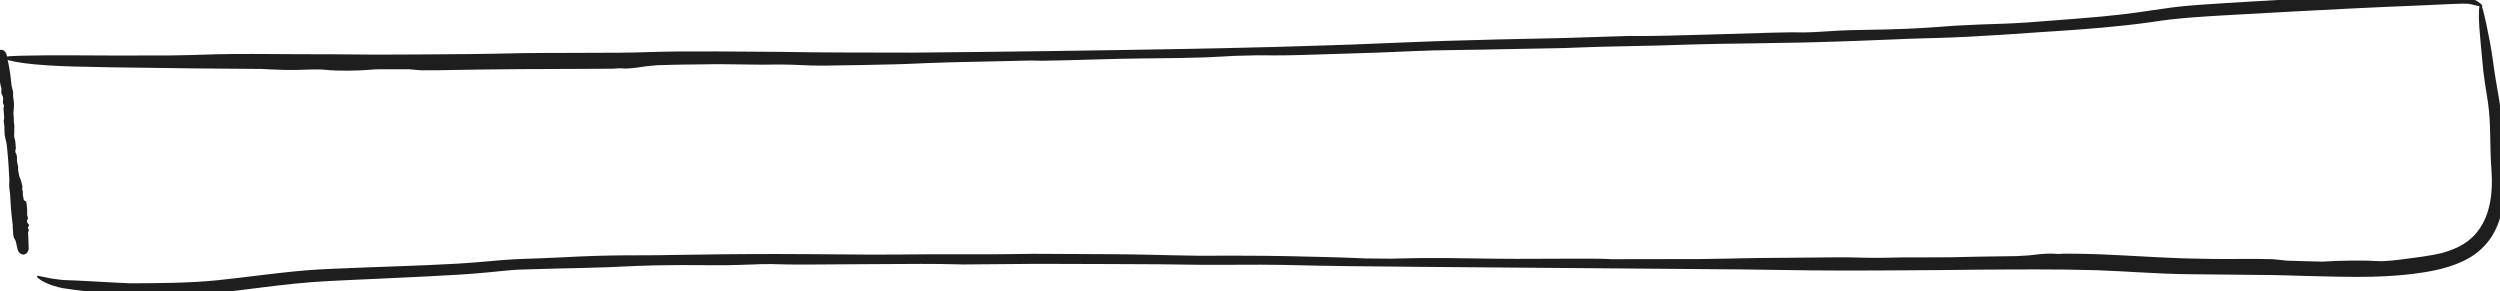 <?xml version="1.0" encoding="UTF-8"?> <svg xmlns="http://www.w3.org/2000/svg" width="292" height="34" viewBox="0 0 292 34" fill="none"><g clip-path="url(#clip0_607_16503)"><path d="M1.647 27.805C1.545 27.621 1.531 27.253 1.523 27.056C1.523 27.053 1.523 27.049 1.523 27.045C1.521 26.998 1.516 26.95 1.51 26.897C1.497 26.769 1.479 26.594 1.484 26.241C1.47 26.142 1.455 26.032 1.442 25.928C1.302 24.814 1.227 23.69 1.169 22.57C1.167 22.556 1.165 22.541 1.162 22.526C1.12 22.241 1.069 21.903 1.071 21.678C1.074 21.406 1.083 21.2 1.094 21.047C1.051 20.158 1.003 19.258 0.93 18.371C0.906 18.088 0.881 17.816 0.852 17.533C0.825 17.274 0.797 17.023 0.767 16.764C0.735 16.616 0.702 16.477 0.67 16.345C0.627 16.163 0.588 15.998 0.568 15.864C0.531 15.615 0.52 15.339 0.515 15.099C0.514 15.097 0.514 15.09 0.514 15.088C0.513 15.014 0.513 14.943 0.513 14.877C0.513 14.832 0.513 14.79 0.513 14.75C0.486 14.534 0.457 14.316 0.427 14.099C0.432 14.084 0.437 14.069 0.443 14.053C0.512 13.86 0.491 13.631 0.457 13.271C0.441 13.114 0.424 12.932 0.409 12.717C0.4 12.579 0.427 12.505 0.448 12.444C0.455 12.427 0.461 12.41 0.465 12.393C0.481 12.335 0.452 12.279 0.419 12.213C0.375 12.128 0.322 12.023 0.345 11.878C0.419 11.413 0.316 11.224 0.237 11.079C0.214 11.036 0.194 10.998 0.18 10.958C0.136 10.828 0.145 10.638 0.168 10.488C0.187 10.372 0.13 10.148 0.07 9.981C0.047 9.917 0.037 9.83 0.024 9.727C0.011 9.617 -0.004 9.497 -0.037 9.364C-0.12 9.035 -0.164 8.86 -0.198 8.72C-0.208 8.679 -0.217 8.642 -0.227 8.605C-0.256 8.488 -0.287 8.341 -0.319 8.193C-0.357 8.013 -0.396 7.841 -0.435 7.703C-0.449 7.538 -0.467 7.344 -0.478 7.232C-0.481 7.22 -0.486 7.182 -0.488 7.169C-0.504 6.931 -0.499 6.787 -0.514 6.632C-0.527 6.482 -0.492 6.325 -0.412 6.177C-0.332 6.029 -0.209 5.906 -0.054 5.848C0.1 5.791 0.276 5.805 0.437 5.907C0.597 6.007 0.725 6.192 0.775 6.406C0.827 6.62 0.856 6.847 0.887 6.994L0.877 6.941C0.937 7.177 0.969 7.34 1.008 7.534C1.099 7.994 1.176 8.454 1.232 8.912C1.272 9.233 1.306 9.556 1.337 9.879C1.34 9.912 1.343 9.944 1.346 9.977C1.417 10.245 1.484 10.508 1.518 10.697C1.546 10.854 1.537 10.969 1.529 11.07C1.524 11.139 1.519 11.199 1.527 11.26C1.531 11.292 1.539 11.336 1.547 11.39C1.582 11.605 1.642 11.975 1.636 12.317C1.633 12.469 1.615 12.647 1.598 12.816C1.574 13.059 1.55 13.285 1.574 13.396C1.616 13.591 1.615 13.819 1.615 14.02C1.614 14.212 1.612 14.379 1.647 14.472C1.689 14.583 1.684 14.68 1.675 14.826C1.672 14.878 1.668 14.936 1.666 15.002C1.665 15.055 1.665 15.126 1.67 15.206C1.679 15.397 1.669 15.535 1.66 15.65C1.647 15.815 1.638 15.937 1.692 16.113C1.753 16.308 1.8 16.517 1.803 16.681C1.804 16.756 1.815 16.845 1.825 16.931C1.839 17.05 1.853 17.172 1.85 17.288C1.848 17.387 1.823 17.461 1.803 17.534C1.796 17.557 1.79 17.578 1.785 17.599C1.793 17.678 1.801 17.746 1.81 17.822C1.816 17.833 1.823 17.845 1.831 17.858C1.867 17.923 1.912 18 1.941 18.098C1.987 18.257 1.984 18.395 1.981 18.548C1.98 18.671 1.977 18.782 1.998 18.923C2.013 19.021 2.037 19.12 2.062 19.225C2.1 19.384 2.136 19.533 2.136 19.642C2.136 19.684 2.121 19.721 2.105 19.759C2.105 19.759 2.105 19.759 2.104 19.759C2.103 19.762 2.102 19.764 2.101 19.767C2.146 20.024 2.195 20.292 2.242 20.547C2.25 20.57 2.258 20.592 2.266 20.614C2.303 20.725 2.34 20.831 2.381 20.896C2.426 20.965 2.471 21.16 2.517 21.358C2.547 21.486 2.579 21.622 2.613 21.734C2.633 21.8 2.62 21.865 2.606 21.929C2.593 21.99 2.58 22.053 2.593 22.119C2.6 22.152 2.613 22.187 2.627 22.225C2.639 22.259 2.652 22.294 2.662 22.332C2.671 22.367 2.669 22.448 2.667 22.547C2.665 22.608 2.664 22.679 2.665 22.754C2.702 22.948 2.738 23.143 2.773 23.333C2.796 23.371 2.823 23.404 2.857 23.428C2.881 23.445 2.909 23.459 2.937 23.474C2.976 23.493 3.016 23.514 3.05 23.545C3.076 23.569 3.089 23.6 3.082 23.622C3.079 23.633 3.072 23.642 3.065 23.649C3.057 23.659 3.05 23.667 3.052 23.675C3.053 23.682 3.06 23.688 3.068 23.695C3.081 23.705 3.099 23.719 3.102 23.744C3.115 23.833 3.123 23.938 3.131 24.041C3.14 24.156 3.149 24.27 3.165 24.361C3.183 24.462 3.177 24.601 3.172 24.747C3.168 24.848 3.165 24.951 3.169 25.038C3.174 25.126 3.197 25.21 3.22 25.291C3.247 25.389 3.273 25.484 3.264 25.569C3.262 25.586 3.24 25.61 3.212 25.64C3.192 25.662 3.17 25.686 3.15 25.714C3.163 25.819 3.176 25.933 3.187 26.034C3.191 26.037 3.194 26.04 3.198 26.044C3.199 26.044 3.199 26.044 3.199 26.044C3.288 26.118 3.411 26.221 3.368 26.396C3.357 26.44 3.33 26.471 3.306 26.499C3.282 26.526 3.261 26.55 3.259 26.582C3.258 26.618 3.28 26.658 3.304 26.702C3.337 26.764 3.374 26.831 3.357 26.903C3.355 26.908 3.354 26.914 3.353 26.919C3.341 26.972 3.323 27.05 3.277 27.133C3.29 27.356 3.303 27.594 3.312 27.816C3.327 28.183 3.342 28.586 3.352 28.951C3.358 29.133 3.305 29.319 3.201 29.465C3.098 29.612 2.952 29.706 2.792 29.727C2.632 29.747 2.467 29.693 2.33 29.577C2.193 29.462 2.095 29.295 2.054 29.117C1.989 28.833 1.921 28.525 1.857 28.235C1.852 28.22 1.847 28.204 1.842 28.189C1.805 28.077 1.746 27.98 1.687 27.877C1.674 27.853 1.66 27.829 1.647 27.805Z" fill="#1E1E1E"></path><path d="M25.061 6.344C27.35 6.273 31.772 6.31 34.204 6.327C34.248 6.328 34.293 6.328 34.337 6.328C34.913 6.332 35.462 6.333 36.099 6.334C37.622 6.336 39.685 6.34 43.985 6.38C45.238 6.375 46.489 6.37 47.74 6.365C48.151 6.363 48.594 6.362 49.002 6.36C53.046 6.345 57.047 6.305 61.103 6.205C64.862 6.163 68.611 6.189 72.344 6.157C74.592 6.146 76.852 6.026 79.136 6.015C82.186 5.992 85.229 6.008 88.275 6.039C88.446 6.039 88.619 6.04 88.795 6.041C89.546 6.043 90.336 6.048 91.141 6.057C93.988 6.109 96.949 6.132 99.016 6.134C101.381 6.143 103.203 6.143 104.748 6.145C105.373 6.146 105.964 6.147 106.518 6.148C117.251 6.051 127.983 5.907 138.714 5.709C140.143 5.682 141.572 5.654 142.995 5.624C144.942 5.583 146.867 5.538 148.8 5.486C151.893 5.403 154.984 5.296 158.08 5.197C159.878 5.124 161.601 5.053 163.183 4.989C164.747 4.926 166.187 4.868 167.49 4.821C168.021 4.802 168.565 4.783 169.051 4.768C173.007 4.641 177.503 4.55 180.834 4.481C181.375 4.47 181.903 4.459 182.372 4.449C185.019 4.367 187.668 4.283 190.316 4.198C190.492 4.199 190.671 4.201 190.852 4.203C193.115 4.225 195.894 4.146 200.267 4.016C202.17 3.959 204.379 3.892 206.978 3.817C208.649 3.769 209.512 3.776 210.216 3.781C210.424 3.782 210.618 3.784 210.815 3.784C211.486 3.783 212.196 3.737 213.033 3.682C214.112 3.611 215.419 3.526 217.142 3.503C221.948 3.441 224.388 3.291 226.145 3.163C226.403 3.144 226.644 3.126 226.874 3.109C227.408 3.068 227.889 3.03 228.391 2.999C230.001 2.899 232.301 2.819 234.036 2.767C235.413 2.728 238.161 2.541 240.244 2.358C241.028 2.289 242.088 2.215 243.347 2.115C244.646 2.011 246.141 1.882 247.737 1.694C249.057 1.539 250.171 1.382 251.132 1.238C253.106 0.933 254.504 0.756 255.676 0.662C256.178 0.619 256.638 0.584 257.101 0.549C257.946 0.487 258.893 0.425 259.911 0.362C260.655 0.315 261.431 0.269 262.211 0.222C264.399 0.093 266.634 -0.033 268.325 -0.134C272.722 -0.324 277.114 -0.502 281.522 -0.625C281.63 -0.628 281.736 -0.63 281.84 -0.633C283.993 -0.678 286.032 -0.664 287.595 -0.46C288.057 -0.396 288.52 -0.303 288.866 -0.123C289.662 0.281 289.994 0.621 289.946 0.719C289.892 0.832 289.437 0.691 288.64 0.503C288.342 0.428 287.986 0.424 287.538 0.429C286.054 0.461 284.018 0.59 281.881 0.671C281.777 0.675 281.671 0.679 281.564 0.683C277.02 0.862 272.48 1.099 267.938 1.339C265.287 1.481 262.631 1.626 259.99 1.779C257.092 1.948 254.28 2.106 251.428 2.56C251.392 2.565 251.355 2.571 251.317 2.576C247.491 3.117 243.644 3.409 239.802 3.66C239.416 3.685 238.992 3.711 238.608 3.734C235.358 3.979 232.102 4.176 229.817 4.294C228.351 4.37 227.211 4.408 226.198 4.436C225.911 4.444 225.634 4.451 225.366 4.457C224.54 4.478 223.841 4.495 223.101 4.525C222.705 4.541 222.186 4.564 221.535 4.591C218.903 4.703 214.447 4.88 210.374 4.97C208.57 5.011 206.464 5.042 204.463 5.07C201.597 5.11 198.924 5.144 197.577 5.196C195.21 5.289 192.494 5.346 190.093 5.395C187.8 5.442 185.806 5.481 184.662 5.54C183.307 5.61 182.139 5.628 180.42 5.655C179.214 5.674 177.756 5.696 175.755 5.743C173.45 5.797 171.822 5.818 170.44 5.836C169.378 5.85 168.46 5.863 167.519 5.886C166.681 5.907 165.837 5.936 164.837 5.981C162.412 6.092 159.872 6.195 157.876 6.243C156.966 6.265 155.927 6.299 154.846 6.335C153.411 6.382 151.903 6.432 150.526 6.457C149.388 6.477 148.452 6.47 147.62 6.463C147.368 6.461 147.103 6.459 146.872 6.458C145.968 6.481 145.057 6.503 144.16 6.525C144.011 6.533 143.856 6.543 143.699 6.552C143.49 6.565 143.263 6.578 143.017 6.592C142.364 6.63 141.575 6.67 140.677 6.703C138.735 6.773 137.023 6.79 135.228 6.807C133.825 6.821 132.371 6.834 130.701 6.872C129.564 6.897 128.264 6.935 126.981 6.972C125.072 7.027 123.187 7.081 121.876 7.092C121.386 7.097 120.964 7.084 120.545 7.072C120.543 7.071 120.541 7.071 120.54 7.071C120.511 7.07 120.483 7.07 120.454 7.069C117.264 7.141 114.076 7.212 110.885 7.281C110.606 7.29 110.326 7.3 110.053 7.309C108.699 7.355 107.38 7.398 106.529 7.444C106.144 7.464 105.52 7.486 104.766 7.507C103.669 7.537 102.243 7.567 100.805 7.594C99.195 7.624 97.518 7.649 96.158 7.665C95.362 7.675 94.601 7.647 93.825 7.613C93.099 7.582 92.357 7.545 91.548 7.538C91.407 7.537 91.271 7.536 91.121 7.536C90.843 7.537 90.542 7.539 90.236 7.542C89.824 7.546 89.388 7.551 88.931 7.553C88.507 7.555 87.561 7.539 86.35 7.522C85.601 7.512 84.749 7.502 83.857 7.495C82.29 7.507 80.718 7.523 79.158 7.552C78.365 7.568 77.577 7.588 76.788 7.617C76.299 7.65 75.873 7.689 75.536 7.731C75.293 7.761 75.087 7.794 74.874 7.828C74.585 7.873 74.286 7.919 73.869 7.959C73.546 7.99 73.164 8.007 72.906 8.002C72.789 7.999 72.693 7.992 72.611 7.986C72.531 7.98 72.457 7.974 72.37 7.974C72.356 7.974 72.341 7.974 72.326 7.974C72.253 7.975 72.175 7.982 72.077 7.991C71.927 8.005 71.727 8.023 71.423 8.027C70.299 8.04 69.02 8.043 67.769 8.045C66.379 8.047 65.02 8.048 63.939 8.061C63.168 8.07 62.183 8.068 61.133 8.072C60.532 8.074 59.914 8.08 59.287 8.089C58.081 8.107 56.865 8.117 55.825 8.125C54.806 8.134 53.75 8.158 52.718 8.179C51.492 8.204 50.304 8.226 49.299 8.211C49.213 8.209 49.118 8.204 49.011 8.197C48.871 8.186 48.711 8.171 48.525 8.154C48.298 8.133 48.038 8.108 47.747 8.086C46.466 8.091 45.184 8.094 43.903 8.095C43.858 8.099 43.811 8.102 43.765 8.106C43.764 8.106 43.763 8.106 43.763 8.106C42.709 8.188 41.27 8.3 39.248 8.238C38.733 8.222 38.409 8.191 38.118 8.164C37.833 8.138 37.572 8.114 37.2 8.109C36.778 8.103 36.27 8.12 35.726 8.138C34.955 8.164 34.097 8.192 33.236 8.165C33.177 8.163 33.113 8.161 33.047 8.159C32.422 8.14 31.498 8.112 30.577 8.055C27.847 8.038 25.115 8.015 22.385 7.986C19.318 7.954 16.238 7.916 13.178 7.864C11.685 7.838 10.213 7.809 8.727 7.772C6.508 7.716 4.387 7.587 2.819 7.378C1.252 7.169 0.395 6.895 0.412 6.74C0.431 6.574 1.317 6.537 2.868 6.501C4.425 6.466 6.536 6.444 8.75 6.464C10.23 6.477 11.7 6.482 13.191 6.485C15.307 6.488 17.446 6.484 19.57 6.479C19.758 6.476 19.948 6.474 20.139 6.472C21.545 6.455 22.85 6.414 24.158 6.373C24.457 6.363 24.758 6.353 25.061 6.344Z" fill="#1E1E1E"></path><path d="M291.171 27.396C290.686 28.239 289.807 29.266 288.611 30C286.347 31.379 283.592 31.761 281.845 31.988C281.795 31.994 281.746 32 281.697 32.006C281.058 32.08 280.454 32.138 279.748 32.191C278.302 32.296 276.402 32.389 272.922 32.315C272.36 32.303 271.759 32.29 271.109 32.272C269.749 32.252 268.375 32.203 267.031 32.162C266.488 32.146 265.948 32.134 265.402 32.125C262.077 32.074 258.731 32.08 255.378 32.025C251.836 31.981 248.311 31.678 244.829 31.558C240.228 31.422 235.563 31.472 230.925 31.498C228.334 31.522 225.72 31.571 223.112 31.568C222.933 31.569 222.734 31.571 222.547 31.573C220.091 31.592 217.258 31.602 214.771 31.597C213.553 31.595 212.391 31.589 211.448 31.579C207.808 31.539 205.329 31.5 203.299 31.467C191.656 31.377 180.015 31.279 168.368 31.188C167.413 31.18 166.441 31.172 165.501 31.164C162.798 31.141 160.114 31.117 157.425 31.085C154.944 31.059 152.456 31.002 149.991 30.943C149.116 30.928 148.232 30.922 147.351 30.916C145.395 30.918 143.535 30.931 141.807 30.932C141.301 30.933 140.8 30.932 140.319 30.93C138.481 30.915 136.849 30.875 135.445 30.868C133.477 30.853 131.4 30.847 129.357 30.84C126.965 30.833 124.623 30.826 122.672 30.82C122.075 30.819 121.522 30.818 121.006 30.817C118.133 30.838 115.258 30.863 112.385 30.89C112.193 30.885 112.001 30.879 111.804 30.873C109.351 30.801 106.336 30.819 101.592 30.853C99.634 30.866 97.38 30.883 94.756 30.897C94.608 30.898 94.459 30.899 94.31 30.9C92.493 30.91 91.562 30.883 90.798 30.862C90.577 30.855 90.362 30.849 90.15 30.845C89.427 30.83 88.648 30.859 87.744 30.894C86.568 30.939 85.146 30.994 83.284 30.975C77.328 30.914 74.707 31.037 72.724 31.133C72.203 31.159 71.727 31.183 71.246 31.202C71.19 31.204 71.134 31.207 71.078 31.209C69.334 31.273 66.844 31.332 64.957 31.368C64.107 31.382 62.774 31.436 61.358 31.469C60.297 31.49 59.211 31.582 58.238 31.69C57.389 31.781 56.228 31.895 54.856 31.994C54.384 32.028 53.889 32.062 53.371 32.094C52.334 32.158 51.214 32.215 50.046 32.276C45.621 32.501 43.272 32.592 41.385 32.681C40.846 32.706 40.345 32.729 39.845 32.754C39.386 32.776 38.895 32.801 38.38 32.828C37.13 32.894 35.751 32.995 34.359 33.136C32.011 33.376 29.609 33.706 27.78 33.925C27.041 34.005 26.3 34.082 25.559 34.154C22.053 34.477 18.582 34.433 15.133 34.416C15.126 34.416 15.105 34.415 15.098 34.415C14.519 34.383 13.945 34.35 13.367 34.313C11.147 34.175 9.012 33.914 7.364 33.663C7.358 33.663 7.339 33.66 7.333 33.66C7.154 33.622 6.98 33.582 6.813 33.539C5.058 33.094 4.229 32.392 4.316 32.261C4.4 32.111 5.297 32.481 6.976 32.663C7.137 32.681 7.303 32.697 7.474 32.712L7.449 32.709C9.124 32.758 11.243 32.894 13.444 33.006C14.018 33.037 14.587 33.064 15.163 33.09L15.133 33.089C18.581 33.071 22.035 33.074 25.412 32.731C26.316 32.634 27.21 32.533 28.111 32.426C31.475 32.025 34.883 31.563 38.316 31.417C40.926 31.296 43.533 31.209 46.138 31.113C48.526 31.024 50.924 30.939 53.293 30.802C55.099 30.699 56.873 30.535 58.695 30.375C59.132 30.34 59.571 30.309 60.013 30.287C60.456 30.259 60.898 30.241 61.34 30.23C64.394 30.145 67.379 29.947 69.564 29.887C70.159 29.868 70.707 29.855 71.218 29.845C72.468 29.823 73.485 29.821 74.399 29.82C75.283 29.82 76.06 29.82 76.851 29.808C77.269 29.802 77.858 29.792 78.55 29.78C81.405 29.733 86.239 29.665 90.66 29.669C91.928 29.67 93.328 29.677 94.747 29.687C95.517 29.693 96.3 29.699 97.07 29.705C100.178 29.73 103.075 29.755 104.538 29.732C107.108 29.692 110.054 29.694 112.658 29.698C115.14 29.702 117.314 29.707 118.549 29.674C120.025 29.635 121.286 29.643 123.154 29.657C124.449 29.667 126.048 29.678 128.213 29.683C128.605 29.684 129.005 29.686 129.358 29.688C131.271 29.698 132.721 29.722 133.982 29.748C136.101 29.788 137.7 29.852 140.062 29.87C140.154 29.87 140.242 29.87 140.336 29.87C142.879 29.868 145.52 29.847 147.615 29.878C148.347 29.889 149.161 29.896 150.01 29.91C150.308 29.916 150.611 29.922 150.916 29.929C152.474 29.972 154.097 30.005 155.594 30.042C156.816 30.073 157.847 30.116 158.742 30.154C159.02 30.166 159.283 30.177 159.555 30.187C160.532 30.197 161.505 30.205 162.491 30.212C162.648 30.208 162.814 30.204 162.991 30.199C163.694 30.181 164.505 30.16 165.508 30.147C165.748 30.144 166.002 30.141 166.271 30.139C168.383 30.125 170.234 30.153 172.183 30.183C173.694 30.206 175.277 30.23 177.091 30.233C178.322 30.235 179.739 30.228 181.125 30.221C183.196 30.211 185.242 30.2 186.663 30.218C187.196 30.224 187.652 30.246 188.105 30.268C188.107 30.268 188.109 30.268 188.111 30.268C188.142 30.27 188.173 30.271 188.204 30.273C191.664 30.27 195.126 30.265 198.584 30.256C198.88 30.252 199.189 30.248 199.489 30.244C200.95 30.223 202.384 30.203 203.311 30.171C204.319 30.137 206.857 30.121 209.518 30.102C211.267 30.09 213.073 30.076 214.549 30.055C214.624 30.054 214.697 30.053 214.771 30.053C215.567 30.047 216.308 30.066 217.069 30.084C217.862 30.103 218.651 30.122 219.541 30.115C219.985 30.111 220.451 30.101 220.969 30.09C221.408 30.08 221.883 30.07 222.384 30.062C222.845 30.054 223.865 30.06 225.18 30.061C225.994 30.061 226.909 30.058 227.88 30.048C228.885 30.024 229.892 29.997 230.907 29.981C232.46 29.954 234.018 29.93 235.575 29.912C236.111 29.89 236.573 29.864 236.942 29.832C237.205 29.809 237.431 29.782 237.661 29.754C237.975 29.717 238.3 29.679 238.748 29.648C239.099 29.624 239.513 29.615 239.789 29.625C239.919 29.63 240.019 29.638 240.109 29.646C240.212 29.655 240.303 29.663 240.416 29.663C240.498 29.663 240.582 29.657 240.686 29.65C240.852 29.639 241.067 29.624 241.397 29.626C242.472 29.631 243.682 29.647 244.89 29.69C245.058 29.696 245.216 29.702 245.383 29.708C246.9 29.767 248.379 29.855 249.55 29.914C250.863 29.981 252.714 30.097 254.579 30.159C254.853 30.168 255.129 30.177 255.408 30.185C256.425 30.213 257.426 30.231 258.311 30.243C259.412 30.257 260.56 30.251 261.673 30.245C263.009 30.239 264.295 30.234 265.392 30.272C265.405 30.273 265.419 30.273 265.433 30.274C265.65 30.284 265.91 30.312 266.235 30.349C266.479 30.377 266.761 30.409 267.081 30.442C268.477 30.485 269.849 30.535 271.235 30.558C271.283 30.555 271.332 30.553 271.382 30.55C271.383 30.55 271.384 30.55 271.385 30.55C271.833 30.526 272.347 30.497 272.941 30.475C273.847 30.441 274.936 30.427 276.248 30.442C276.8 30.448 277.146 30.467 277.46 30.484C277.766 30.499 278.041 30.512 278.442 30.496C278.896 30.478 279.431 30.428 280.01 30.361C280.823 30.267 281.725 30.138 282.623 30.02C282.685 30.012 282.751 30.003 282.82 29.993C283.471 29.903 284.427 29.743 285.352 29.519C286.187 29.27 286.997 28.953 287.699 28.526C289.294 27.58 290.335 25.927 290.75 24.063C291.06 22.72 291.1 21.296 291.004 19.871C290.786 17.172 290.968 14.437 290.588 11.912C290.461 11.136 290.335 10.359 290.221 9.576C290.101 8.756 290.004 7.941 289.94 7.155C289.814 5.689 289.658 4.313 289.585 3.194C289.464 1.49 289.558 0.508 289.723 0.505C289.881 0.498 290.095 1.415 290.456 3.073C290.685 4.166 290.96 5.515 291.165 7.024C291.265 7.785 291.384 8.574 291.514 9.377C291.638 10.144 291.774 10.913 291.912 11.685C292.364 14.485 292.203 17.128 292.457 19.763C292.495 20.227 292.52 20.699 292.526 21.173C292.531 21.386 292.532 21.602 292.528 21.819C292.5 23.419 292.28 24.956 291.664 26.415C291.522 26.75 291.359 27.078 291.171 27.396Z" fill="#1E1E1E"></path></g><defs><clipPath id="clip0_607_16503"><rect width="292" height="34" fill="white"></rect></clipPath></defs></svg> 